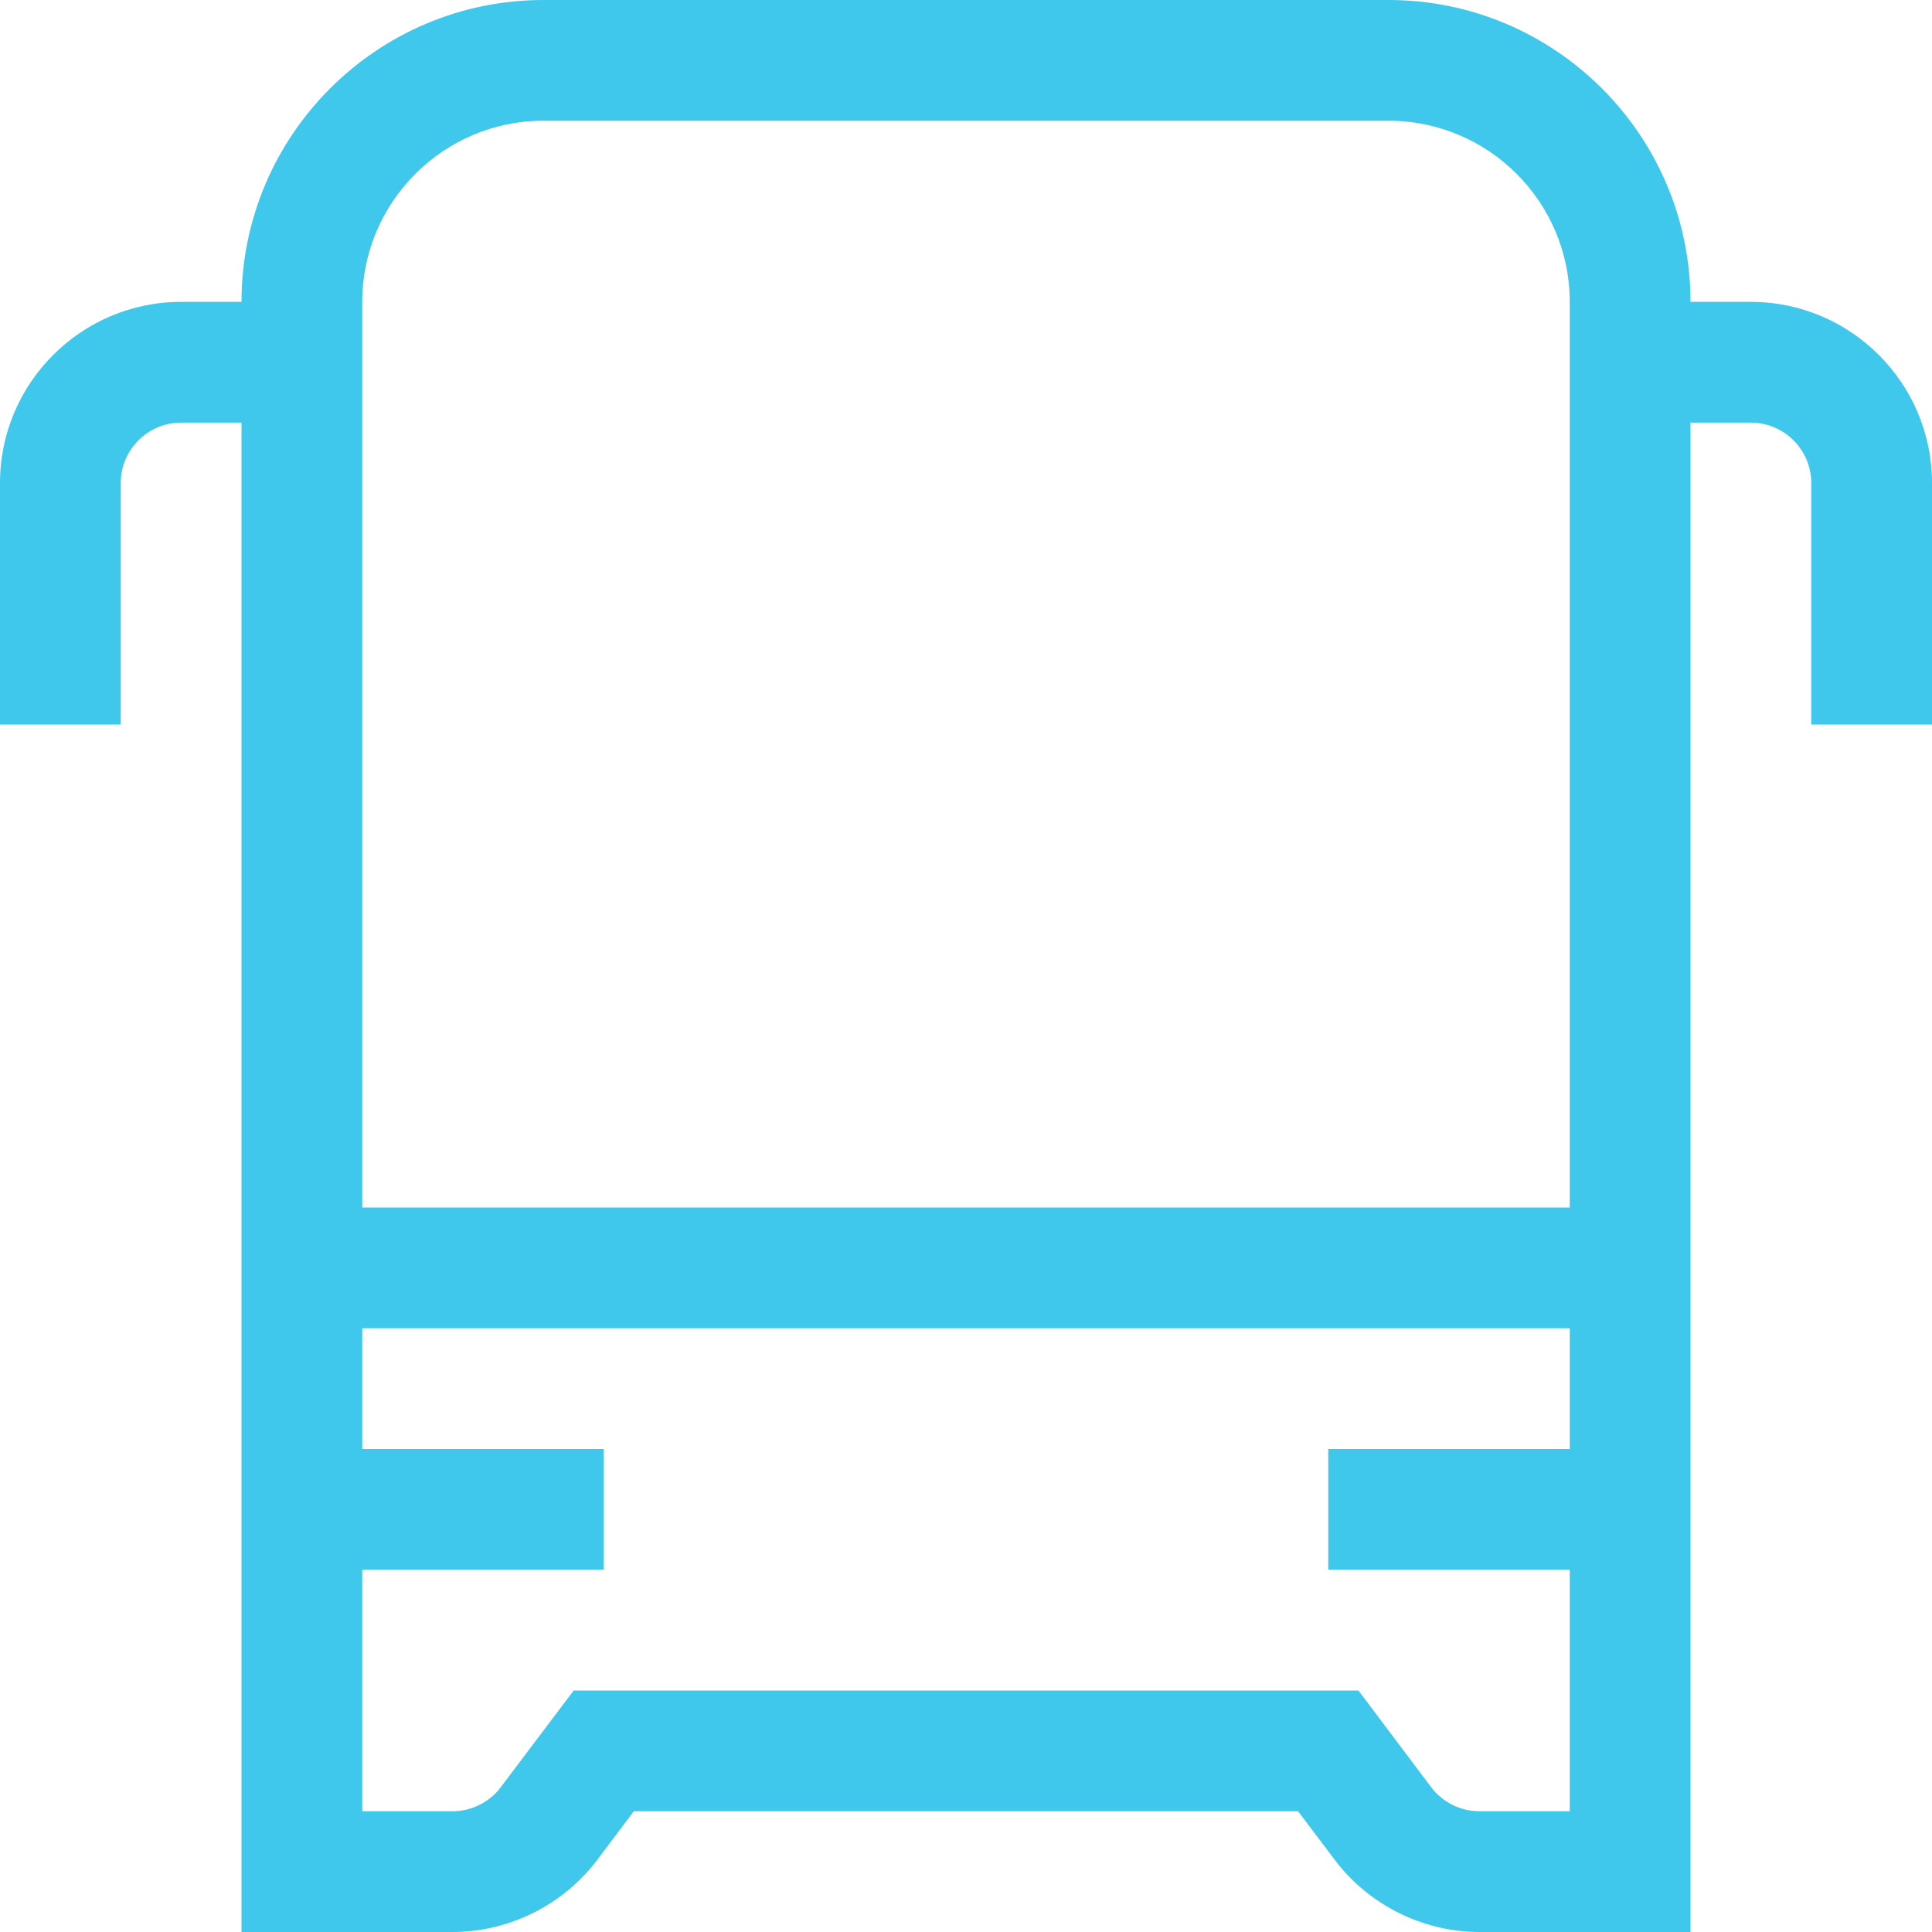 <?xml version="1.0" encoding="iso-8859-1"?>
<!-- Generator: Adobe Illustrator 23.0.1, SVG Export Plug-In . SVG Version: 6.00 Build 0)  -->
<svg version="1.1" id="Layer_1" xmlns="http://www.w3.org/2000/svg" xmlns:xlink="http://www.w3.org/1999/xlink" x="0px" y="0px"
	 viewBox="0 0 16 16" style="enable-background:new 0 0 16 16;" xml:space="preserve">
<path style="fill:#3FC8EB;" d="M14.5,2.5H14C14,1.121,12.878,0,11.5,0h-7C3.122,0,2,1.121,2,2.5H1.5C0.673,2.5,0,3.173,0,4v2h1V4
	c0-0.275,0.224-0.5,0.5-0.5H2V16h1.748c0.468,0,0.915-0.223,1.198-0.597L5.249,15h5.501l0.305,0.404
	C11.337,15.777,11.785,16,12.252,16H14V3.5h0.5C14.776,3.5,15,3.725,15,4v2h1V4C16,3.173,15.327,2.5,14.5,2.5z M13,12h-2v1h2v2
	h-0.748c-0.156,0-0.305-0.074-0.399-0.198L11.25,14H8H4.751l-0.604,0.801C4.053,14.926,3.903,15,3.748,15H3v-2h2v-1H3v-1h10V12z
	 M13,10H3V2.5C3,1.673,3.673,1,4.5,1h7C12.327,1,13,1.673,13,2.5v1.75V10z"/>
</svg>
